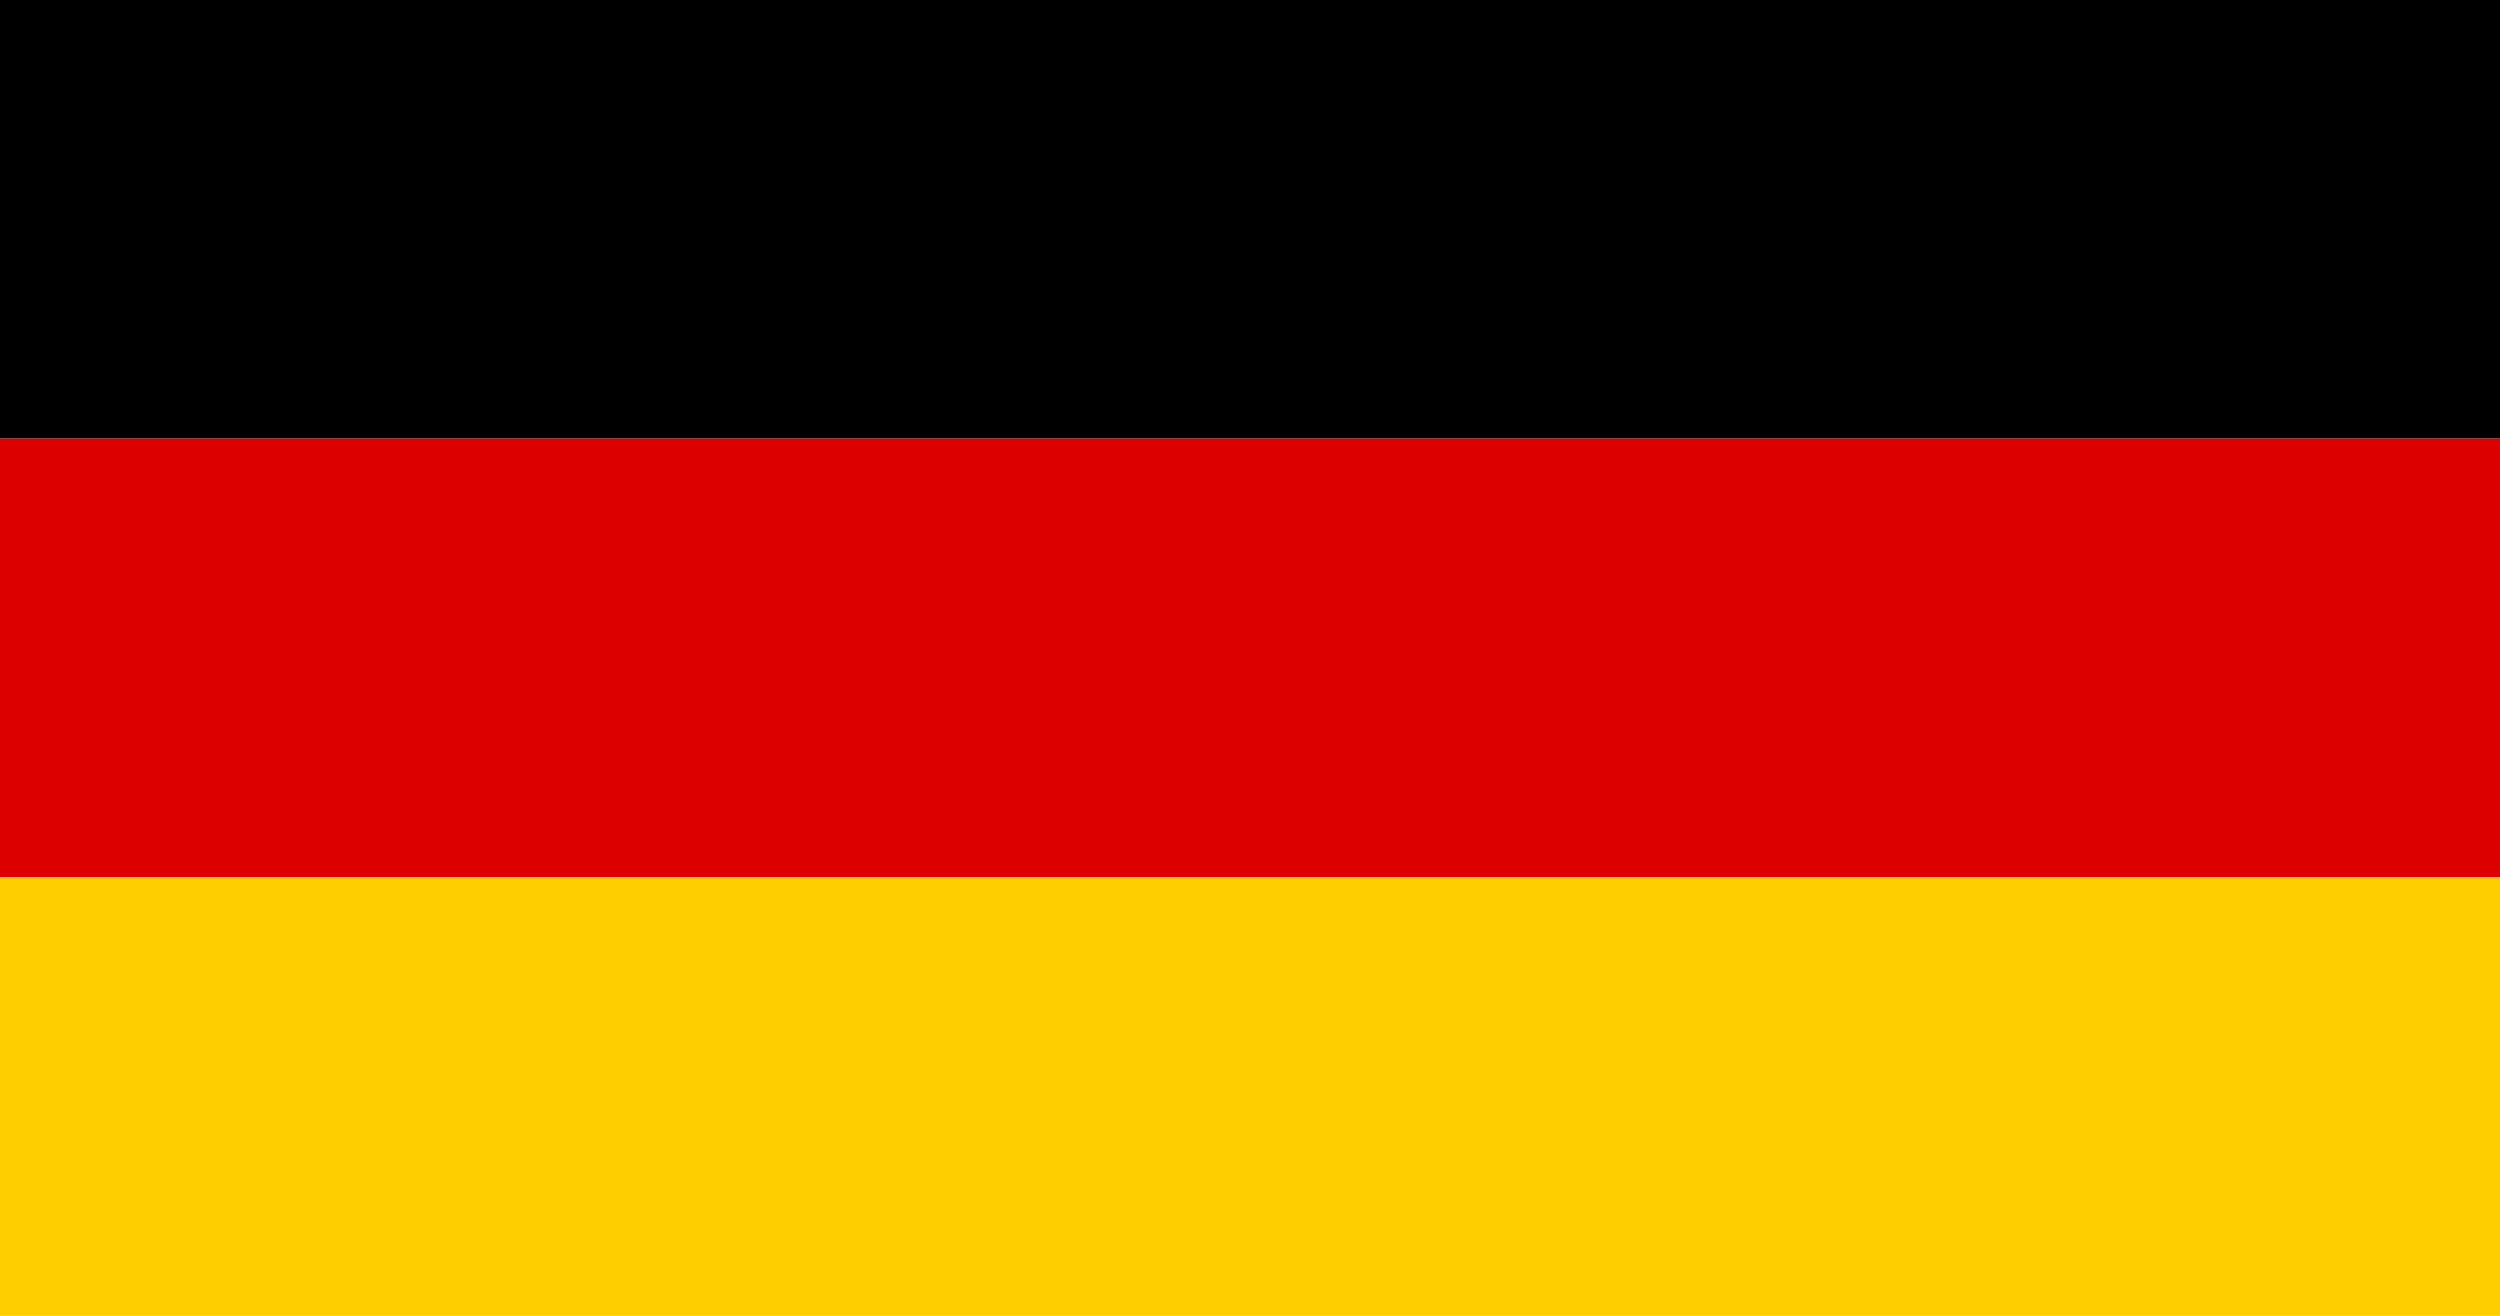 <svg xmlns="http://www.w3.org/2000/svg" viewBox="0 0 1235 650"><title>Germany Flag - 1235x650, official colors</title><desc>Horizontal tricolor of black, red, and gold, scaled to exactly 1235x650.</desc><rect width="1235" height="216.67" y="0" fill="#000000"></rect><rect width="1235" height="216.67" y="216.67" fill="#DD0000"></rect><rect width="1235" height="216.67" y="433.34" fill="#FFCE00"></rect></svg>